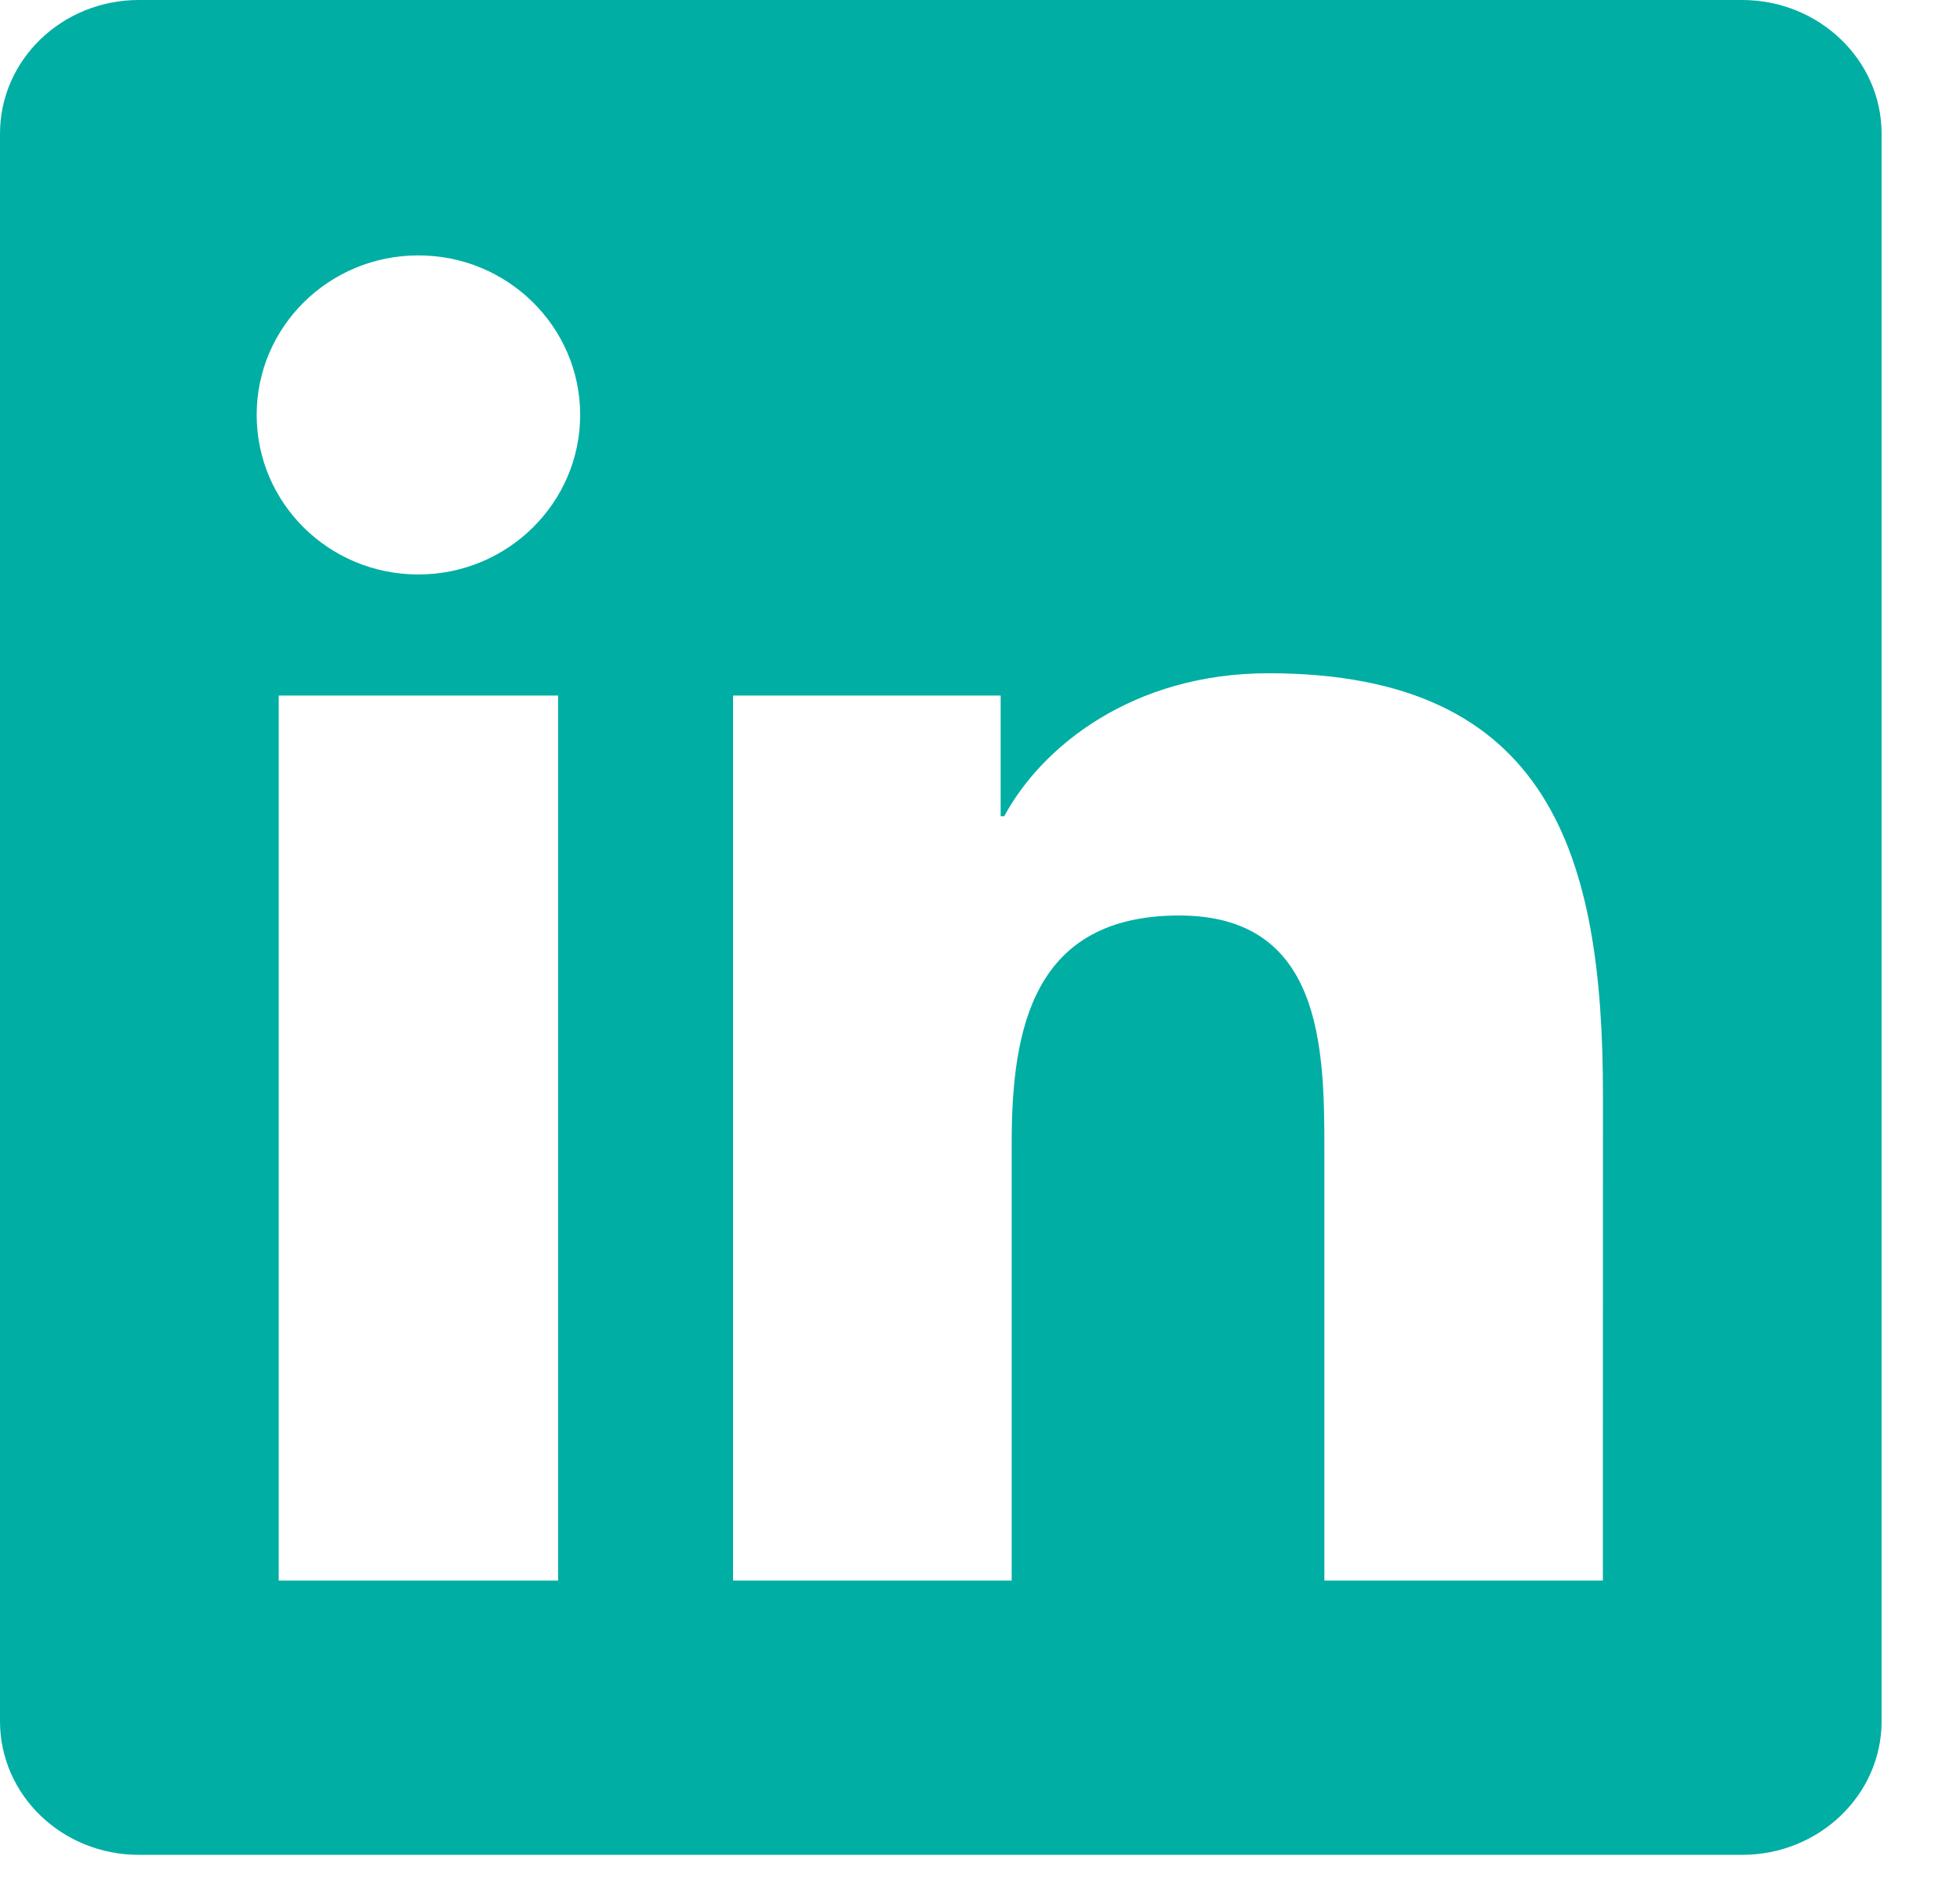 <?xml version="1.0" encoding="UTF-8"?>
<svg id="Capa_1" xmlns="http://www.w3.org/2000/svg" version="1.1" viewBox="0 0 24 23">
  <!-- Generator: Adobe Illustrator 29.7.1, SVG Export Plug-In . SVG Version: 2.1.1 Build 8)  -->
  <path d="M19.629,19.359h-3.412v-5.271c0-1.257-.026-2.875-1.778-2.875-1.779,0-2.051,1.368-2.051,2.782v5.364h-3.412v-10.84h3.277v1.478h.044c.458-.852,1.571-1.751,3.235-1.751,3.457,0,4.096,2.243,4.096,5.163l-.001,5.95ZM5.123,7.036c-1.098,0-1.98-.876-1.98-1.955,0-1.077.883-1.953,1.98-1.953,1.094,0,1.981.876,1.981,1.953,0,1.078-.888,1.955-1.981,1.955ZM6.834,19.359h-3.421v-10.84h3.421v10.84ZM21.336,0H1.7C.76,0,0,.733,0,1.637v19.444c0,.905.76,1.637,1.7,1.637h19.633c.939,0,1.707-.732,1.707-1.637V1.637c0-.904-.768-1.637-1.707-1.637h.003Z" fill="#00aea4"/>
</svg>